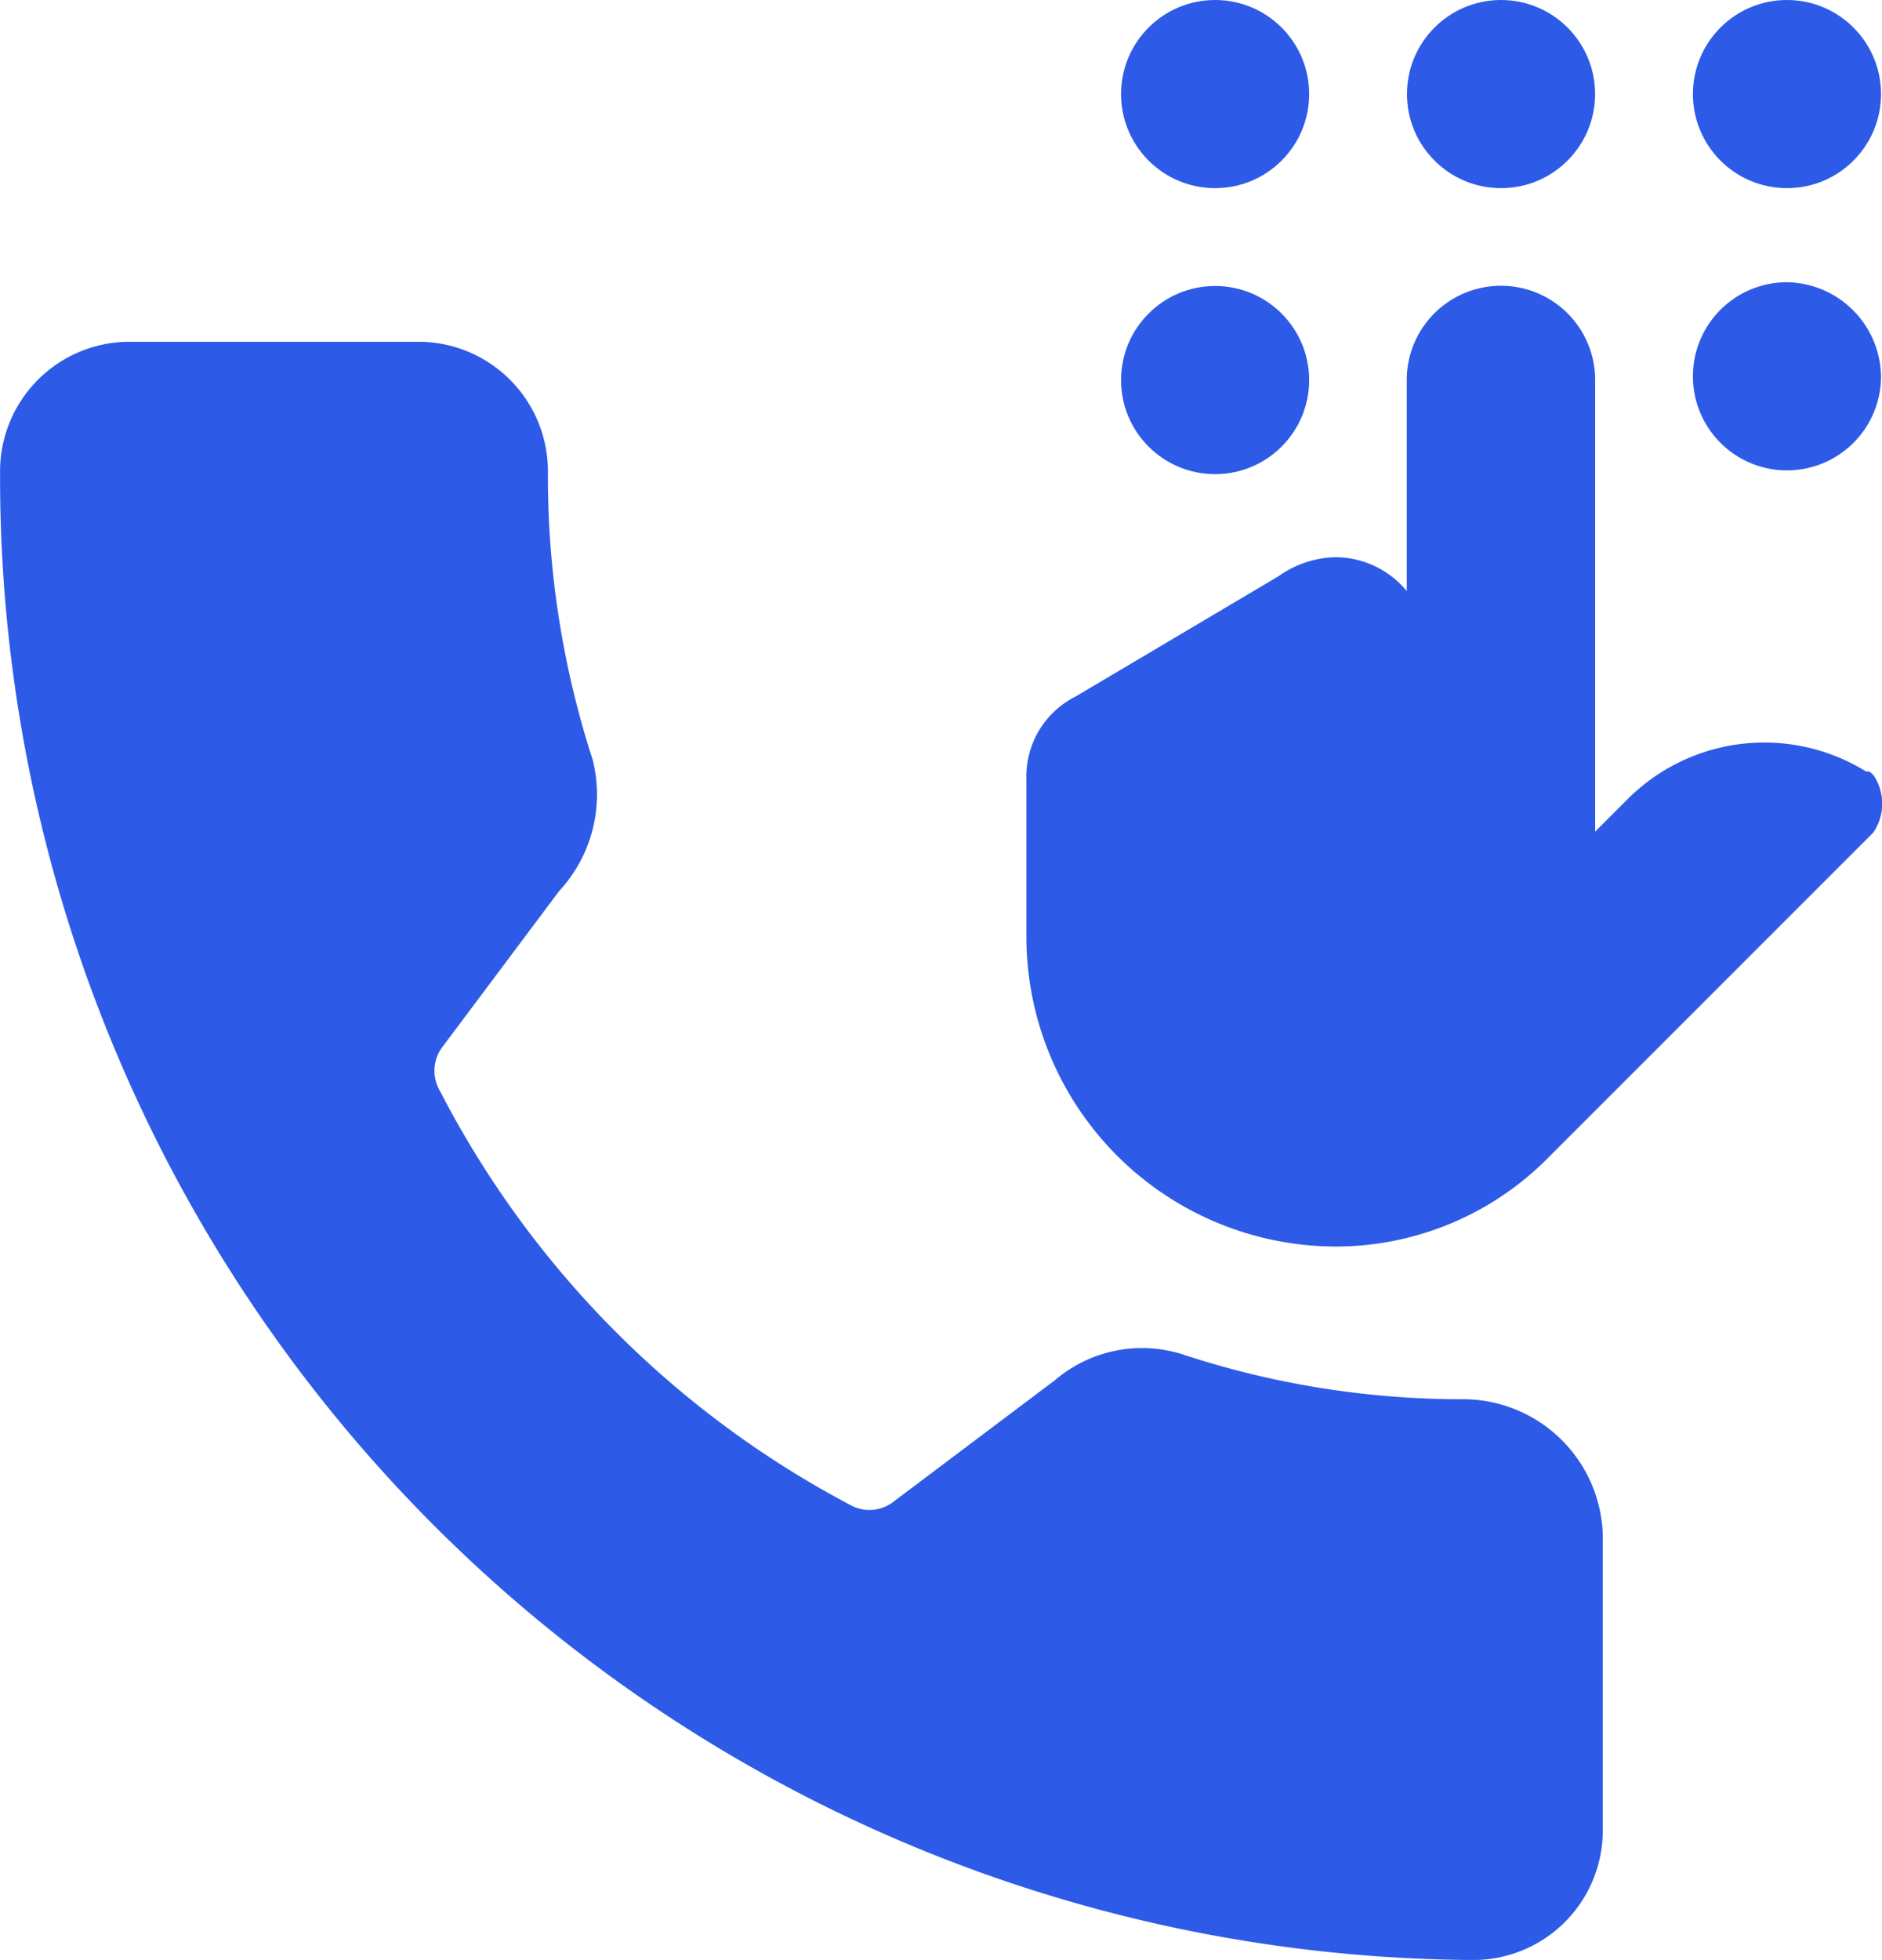 <svg xmlns="http://www.w3.org/2000/svg" width="24.972" height="26" viewBox="0 0 24.972 26">
  <g id="Speed_dial" data-name="Speed dial" transform="translate(0)">
    <g id="Group_8022" data-name="Group 8022" transform="translate(0 4.533)">
      <g id="Group_8021" data-name="Group 8021">
        <path id="Path_9652" data-name="Path 9652" d="M308.836,750.729a11.85,11.85,0,0,1-3.759-.6,1.778,1.778,0,0,0-1.681.349l-2.127,1.6a.522.522,0,0,1-.593.05,12.894,12.894,0,0,1-5.44-5.492.527.527,0,0,1,.049-.6l1.533-2.047a1.885,1.885,0,0,0,.445-1.747,12.175,12.175,0,0,1-.593-3.794,1.719,1.719,0,0,0-1.681-1.747h-3.907a1.719,1.719,0,0,0-1.681,1.747,19.67,19.67,0,0,0,19.535,19.72,1.718,1.718,0,0,0,1.731-1.7v-3.944A1.855,1.855,0,0,0,308.836,750.729Z" transform="translate(-289.4 -736.7)" fill="#2d5be7"/>
      </g>
    </g>
    <g id="Group_8036" data-name="Group 8036" transform="translate(13.627)">
      <g id="Group_8035" data-name="Group 8035">
        <g id="Group_8024" data-name="Group 8024" transform="translate(5.042)">
          <g id="Group_8023" data-name="Group 8023">
            <circle id="Ellipse_143" data-name="Ellipse 143" cx="1.248" cy="1.248" r="1.248" fill="#2d5be7"/>
          </g>
        </g>
        <g id="Group_8026" data-name="Group 8026" transform="translate(1.248)">
          <g id="Group_8025" data-name="Group 8025">
            <circle id="Ellipse_144" data-name="Ellipse 144" cx="1.248" cy="1.248" r="1.248" fill="#2d5be7"/>
          </g>
        </g>
        <g id="Group_8028" data-name="Group 8028" transform="translate(8.836)">
          <g id="Group_8027" data-name="Group 8027">
            <circle id="Ellipse_145" data-name="Ellipse 145" cx="1.248" cy="1.248" r="1.248" fill="#2d5be7"/>
          </g>
        </g>
        <g id="Group_8030" data-name="Group 8030" transform="translate(1.248 3.794)">
          <g id="Group_8029" data-name="Group 8029">
            <circle id="Ellipse_146" data-name="Ellipse 146" cx="1.248" cy="1.248" r="1.248" fill="#2d5be7"/>
          </g>
        </g>
        <g id="Group_8032" data-name="Group 8032" transform="translate(8.836 3.744)">
          <g id="Group_8031" data-name="Group 8031">
            <path id="Path_9653" data-name="Path 9653" d="M336.048,734.7a1.248,1.248,0,1,0,1.248,1.248A1.268,1.268,0,0,0,336.048,734.7Z" transform="translate(-334.8 -734.7)" fill="#2d5be7"/>
          </g>
        </g>
        <g id="Group_8034" data-name="Group 8034" transform="translate(0 3.794)">
          <g id="Group_8033" data-name="Group 8033">
            <path id="Path_9654" data-name="Path 9654" d="M328.333,741.29c-.05-.05-.05-.05-.1-.05a2.566,2.566,0,0,0-3.145.349l-.449.449v-5.991a1.248,1.248,0,0,0-2.5,0v2.8a1.229,1.229,0,0,0-.949-.449,1.345,1.345,0,0,0-.749.25l-2.7,1.6a1.186,1.186,0,0,0-.649,1.1v2.1a4.112,4.112,0,0,0,4.094,4.094,3.962,3.962,0,0,0,2.8-1.148h0l4.343-4.343A.679.679,0,0,0,328.333,741.29Z" transform="translate(-317.1 -734.8)" fill="#2d5be7"/>
          </g>
        </g>
      </g>
    </g>
  </g>
</svg>

